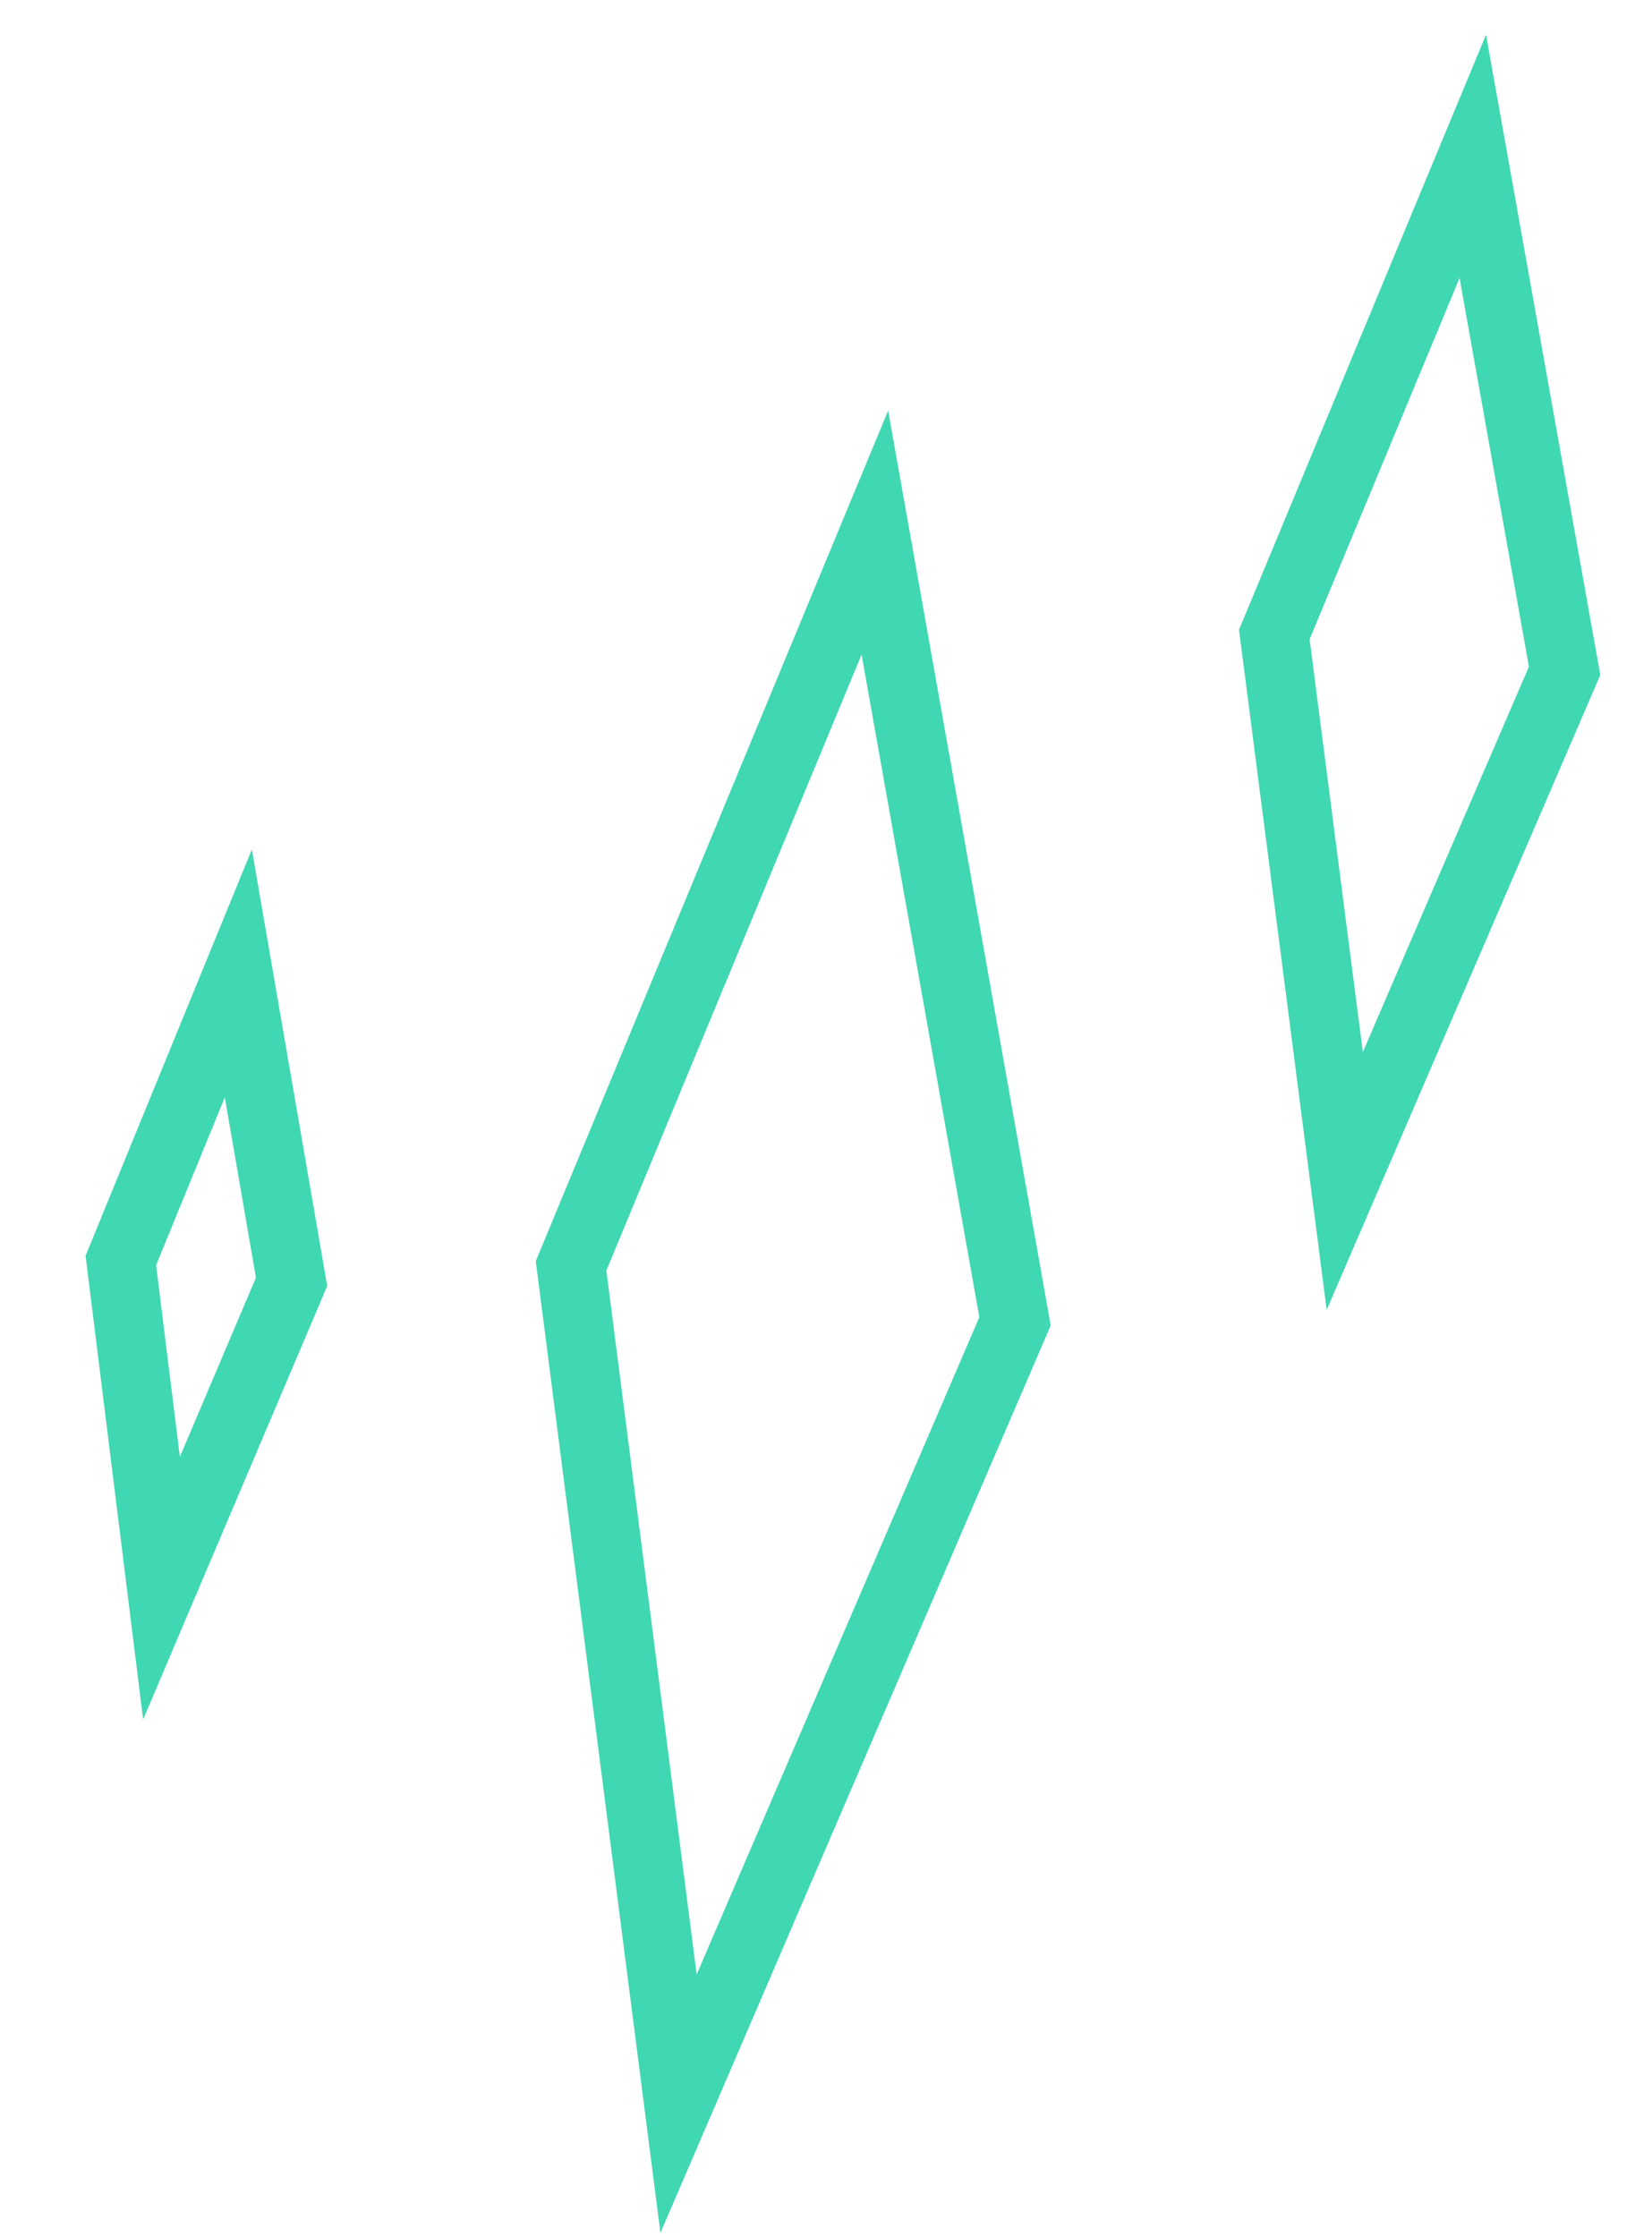 <svg width="48" height="65" viewBox="0 0 48 65" fill="none" xmlns="http://www.w3.org/2000/svg">
<path d="M16.593 36.777L25.42 15.473L29.492 38.389L19.716 61.118L16.593 36.777Z" stroke="#40D7B3" stroke-width="2"/>
<path d="M37.026 18.435L42.793 4.543L45.461 19.489L39.073 34.311L37.026 18.435Z" stroke="#40D7B3" stroke-width="2"/>
<path d="M3.511 36.621L6.925 28.28L8.472 37.241L4.693 46.141L3.511 36.621Z" stroke="#40D7B3" stroke-width="2"/>
</svg>
